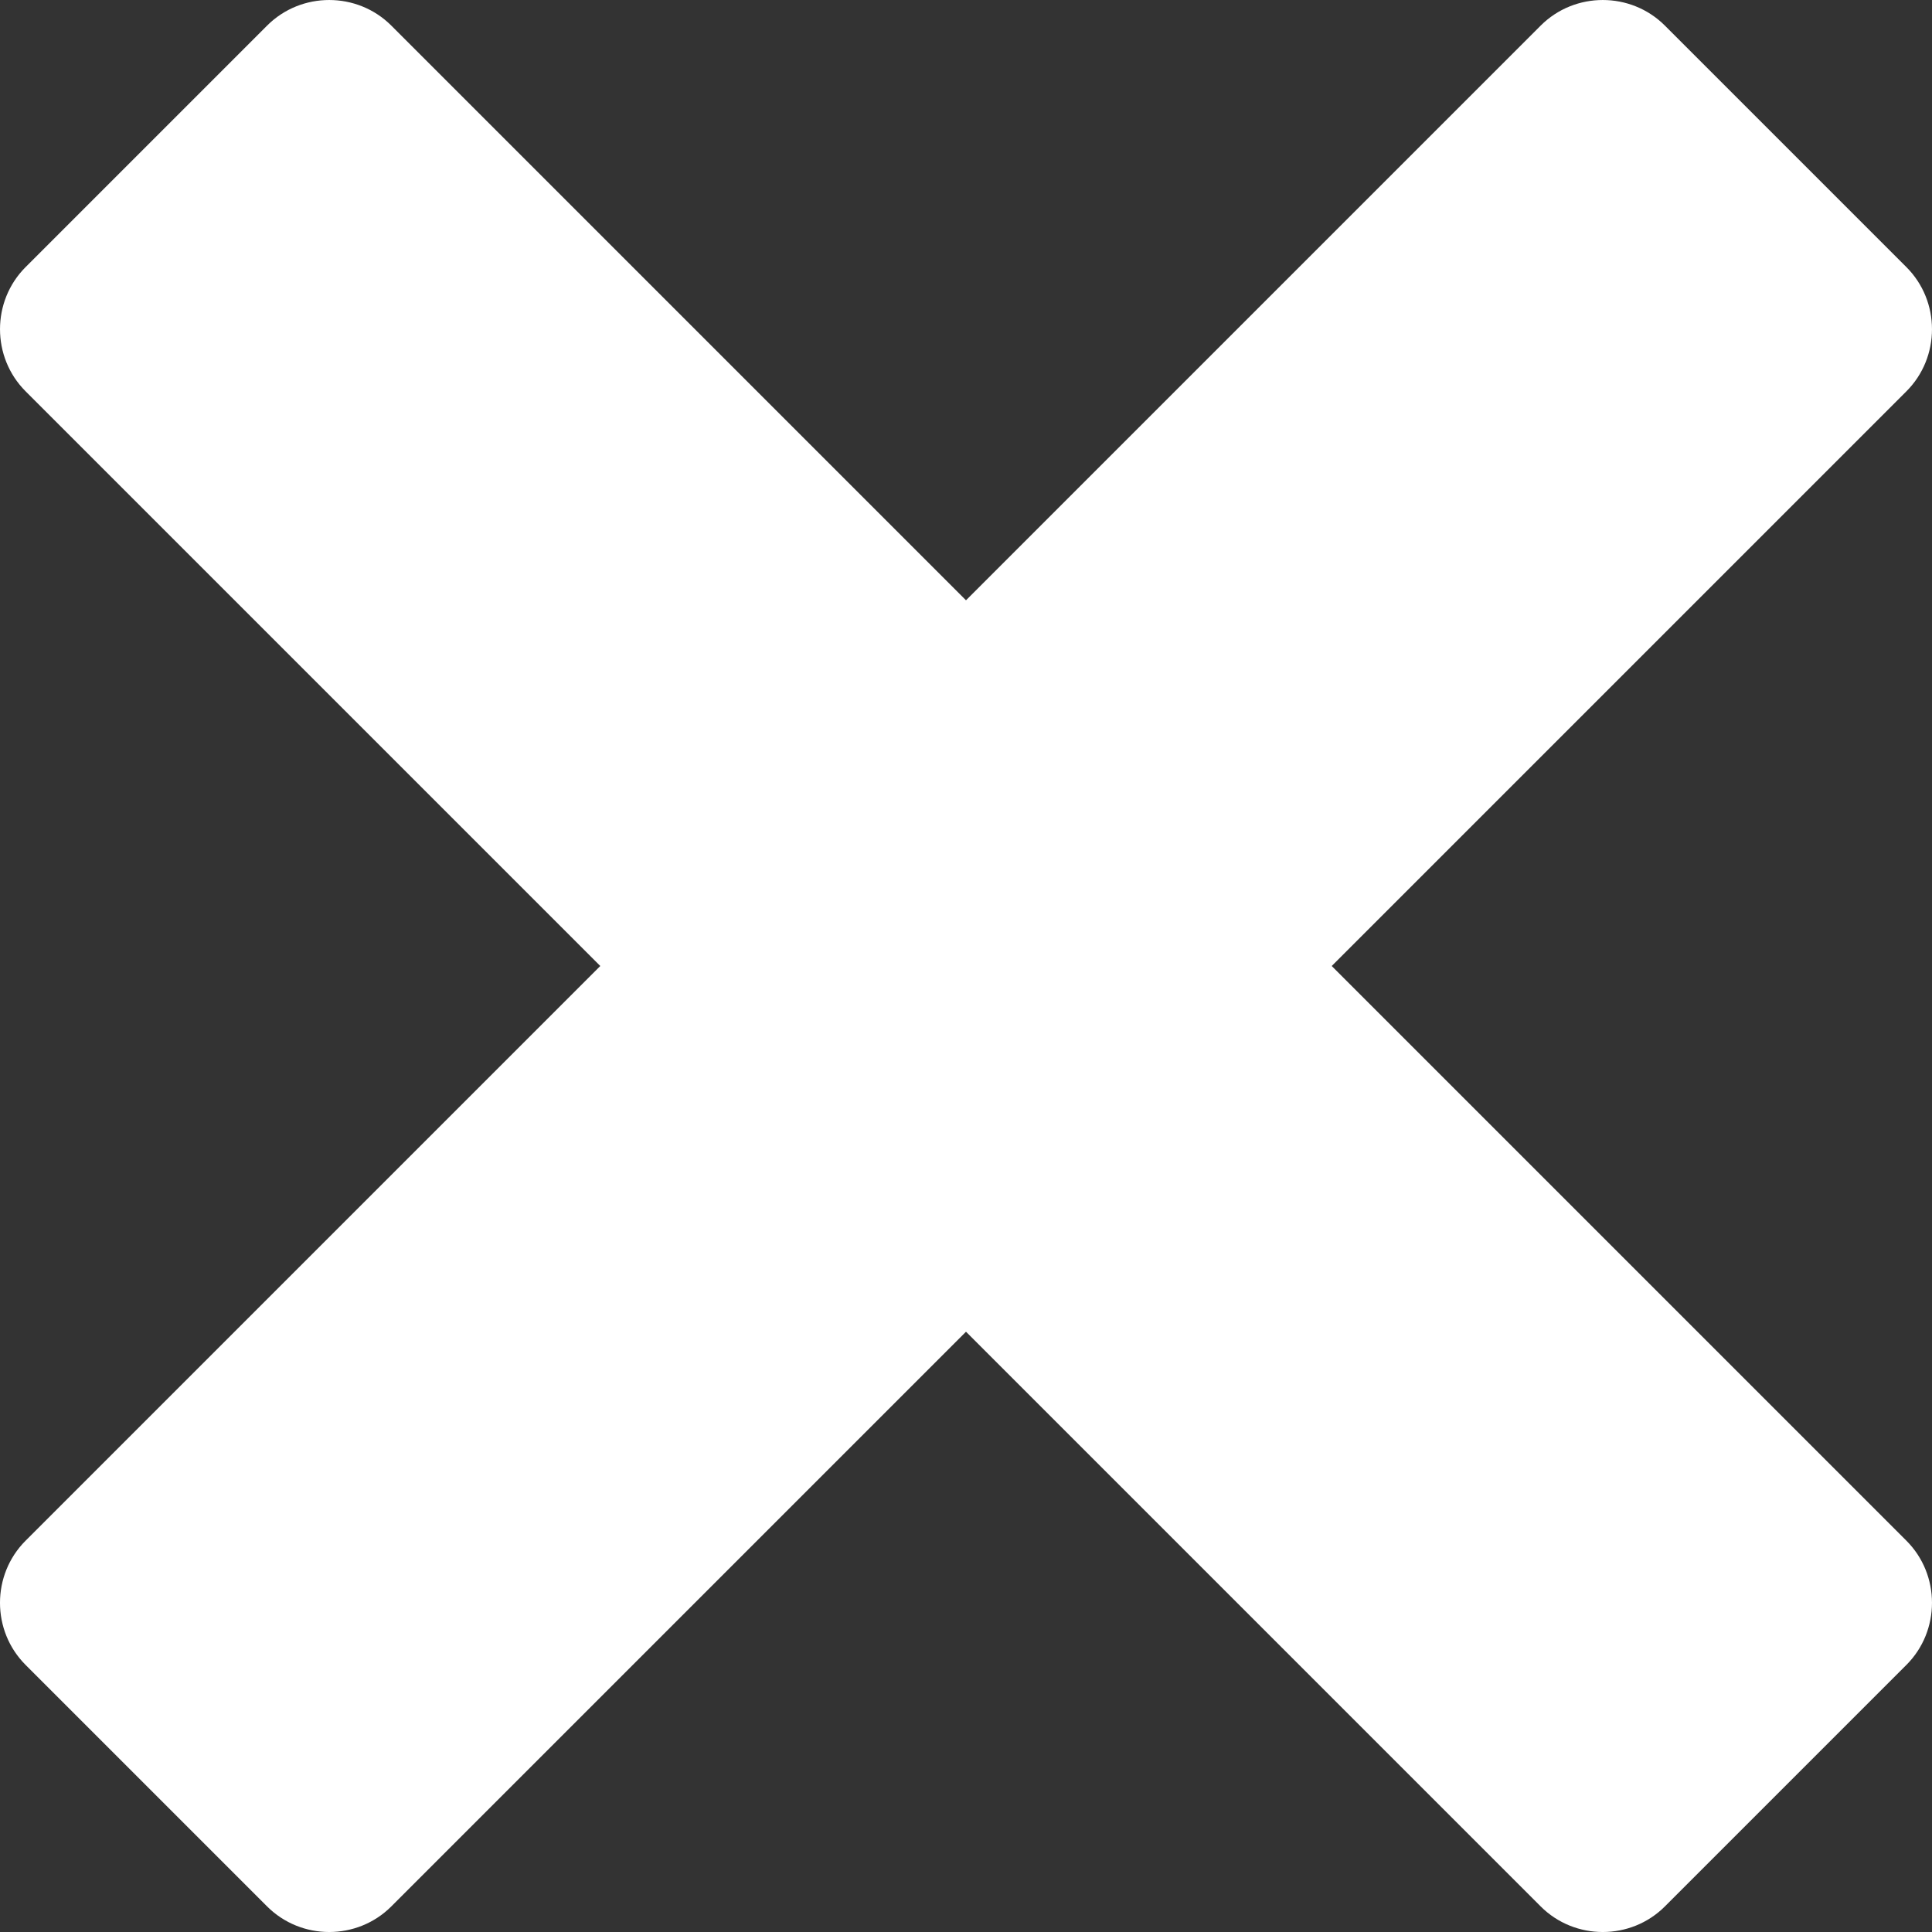 <?xml version="1.0" encoding="UTF-8"?>
<svg id="b" data-name="Ebene 2" xmlns="http://www.w3.org/2000/svg" width="122.875" height="122.875" viewBox="0 0 122.875 122.875">
  <rect x="0" y="0" width="122.875" height="122.875" fill="#333333" stroke="none"/>
  <g id="c" data-name="Layer 1">
    <path d="M1.628,97.987l36.55-36.55L1.628,24.887c-2.17-2.17-2.17-5.73,0-7.9L16.987,1.628c2.17-2.17,5.73-2.17,7.9,0l36.55,36.55L97.987,1.628c2.17-2.17,5.73-2.17,7.9,0l15.36,15.36c2.17,2.17,2.17,5.73,0,7.9l-36.55,36.55,36.55,36.55c2.17,2.17,2.17,5.73,0,7.9l-15.36,15.36c-2.17,2.17-5.73,2.17-7.9,0l-36.55-36.55-36.55,36.55c-2.17,2.17-5.73,2.17-7.9,0l-15.36-15.36c-2.17-2.17-2.17-5.73,0-7.9h0Z" fill="#fff" fill-rule="evenodd"/>
  </g>
</svg>